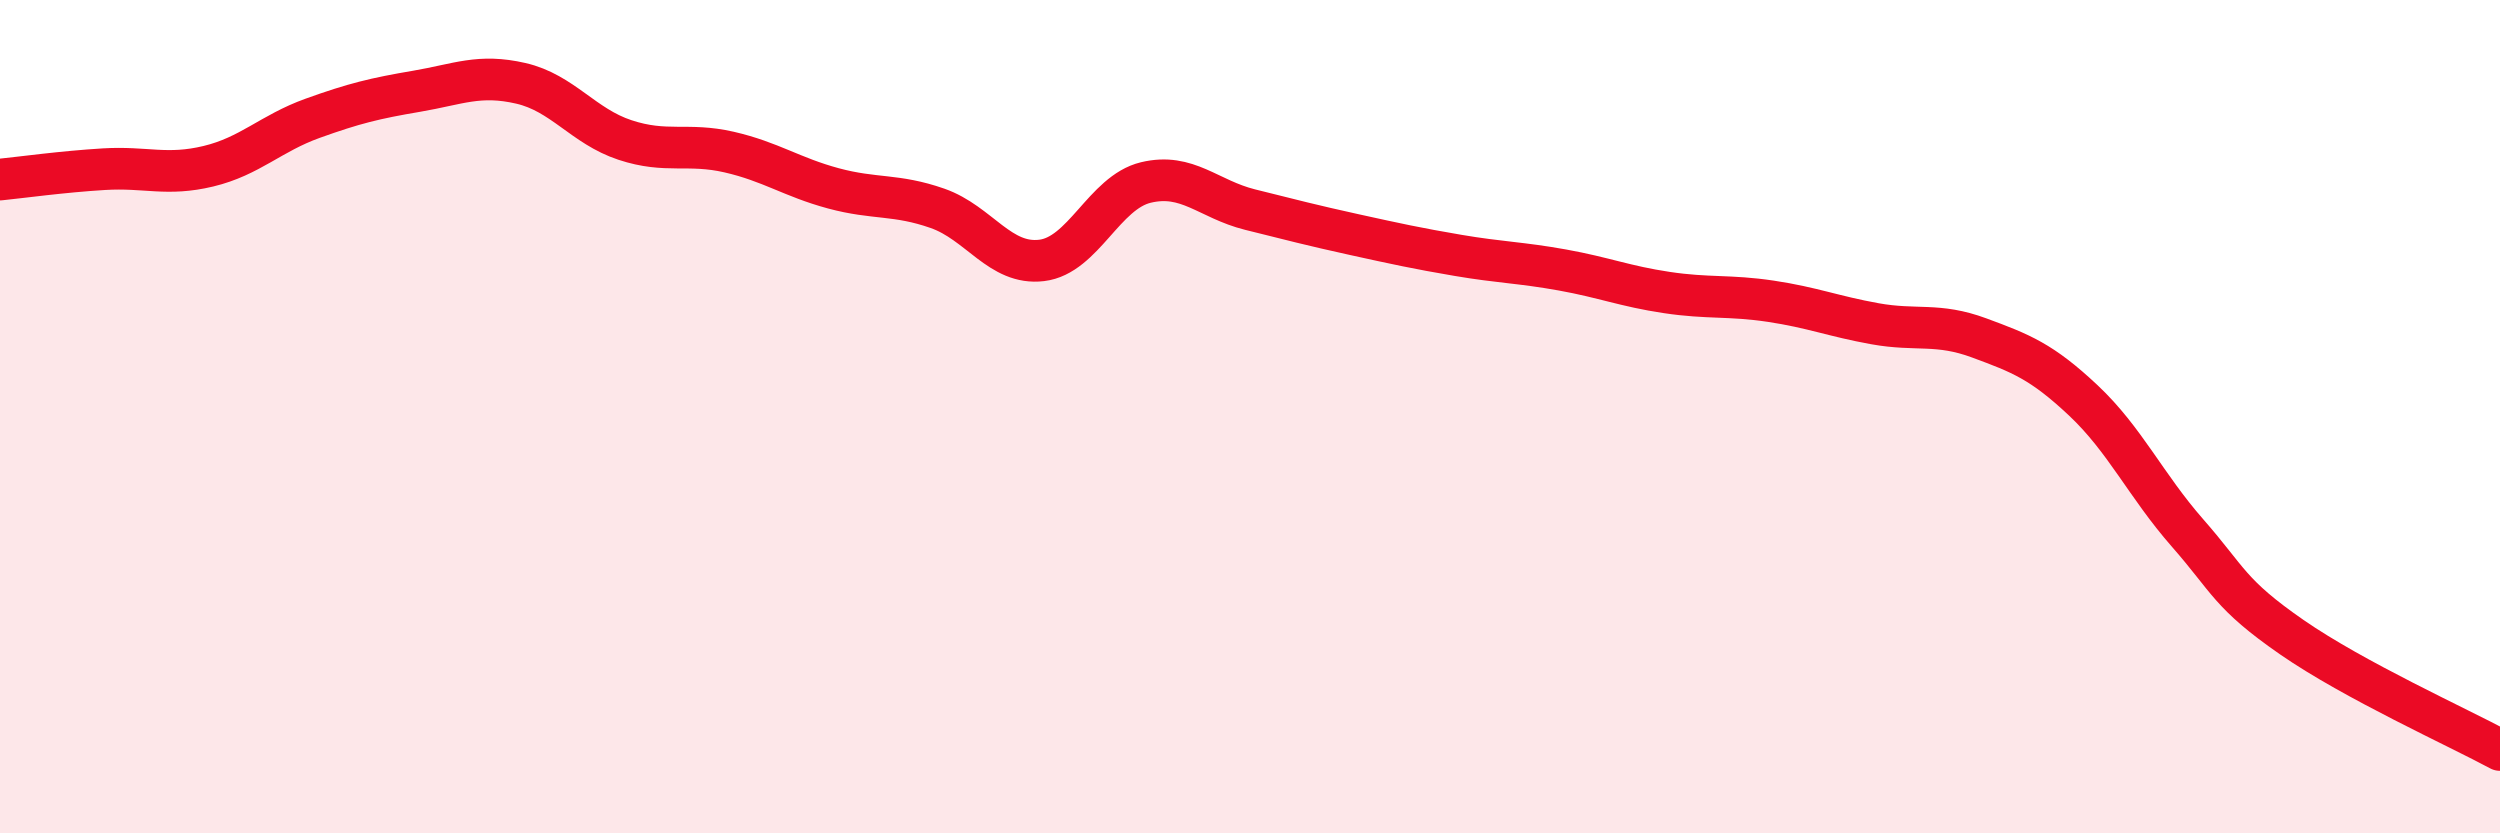 
    <svg width="60" height="20" viewBox="0 0 60 20" xmlns="http://www.w3.org/2000/svg">
      <path
        d="M 0,4.31 C 0.5,4.26 1.5,4.12 2.5,4.06 C 3.5,4 4,4.23 5,3.99 C 6,3.75 6.5,3.2 7.5,2.84 C 8.5,2.48 9,2.36 10,2.19 C 11,2.02 11.5,1.77 12.5,2 C 13.5,2.23 14,3.03 15,3.36 C 16,3.69 16.5,3.42 17.5,3.65 C 18.5,3.88 19,4.25 20,4.52 C 21,4.79 21.5,4.65 22.5,5 C 23.5,5.35 24,6.37 25,6.25 C 26,6.13 26.5,4.62 27.5,4.38 C 28.5,4.14 29,4.78 30,5.03 C 31,5.28 31.5,5.41 32.5,5.63 C 33.5,5.85 34,5.96 35,6.13 C 36,6.3 36.5,6.3 37.5,6.48 C 38.5,6.66 39,6.87 40,7.02 C 41,7.17 41.5,7.08 42.5,7.23 C 43.5,7.38 44,7.59 45,7.77 C 46,7.95 46.5,7.74 47.5,8.11 C 48.5,8.48 49,8.67 50,9.61 C 51,10.55 51.5,11.65 52.5,12.79 C 53.5,13.93 53.5,14.25 55,15.29 C 56.5,16.33 59,17.46 60,18L60 20L0 20Z"
        fill="#EB0A25"
        opacity="0.1"
        stroke-linecap="round"
        stroke-linejoin="round"
      />
      <path
        d="M 0,4.31 C 0.5,4.26 1.5,4.12 2.5,4.06 C 3.5,4 4,4.23 5,3.99 C 6,3.75 6.5,3.2 7.5,2.84 C 8.5,2.48 9,2.36 10,2.19 C 11,2.02 11.5,1.77 12.5,2 C 13.5,2.23 14,3.03 15,3.36 C 16,3.69 16.5,3.42 17.5,3.65 C 18.5,3.88 19,4.25 20,4.52 C 21,4.79 21.5,4.65 22.5,5 C 23.5,5.35 24,6.37 25,6.25 C 26,6.13 26.5,4.62 27.5,4.38 C 28.5,4.14 29,4.78 30,5.03 C 31,5.28 31.5,5.41 32.5,5.63 C 33.5,5.85 34,5.96 35,6.13 C 36,6.3 36.5,6.3 37.5,6.48 C 38.5,6.66 39,6.87 40,7.02 C 41,7.17 41.5,7.08 42.5,7.23 C 43.5,7.38 44,7.59 45,7.77 C 46,7.95 46.5,7.74 47.5,8.11 C 48.5,8.48 49,8.67 50,9.61 C 51,10.55 51.5,11.65 52.5,12.79 C 53.5,13.93 53.5,14.25 55,15.29 C 56.5,16.33 59,17.46 60,18"
        stroke="#EB0A25"
        stroke-width="1"
        fill="none"
        stroke-linecap="round"
        stroke-linejoin="round"
      />
    </svg>
  